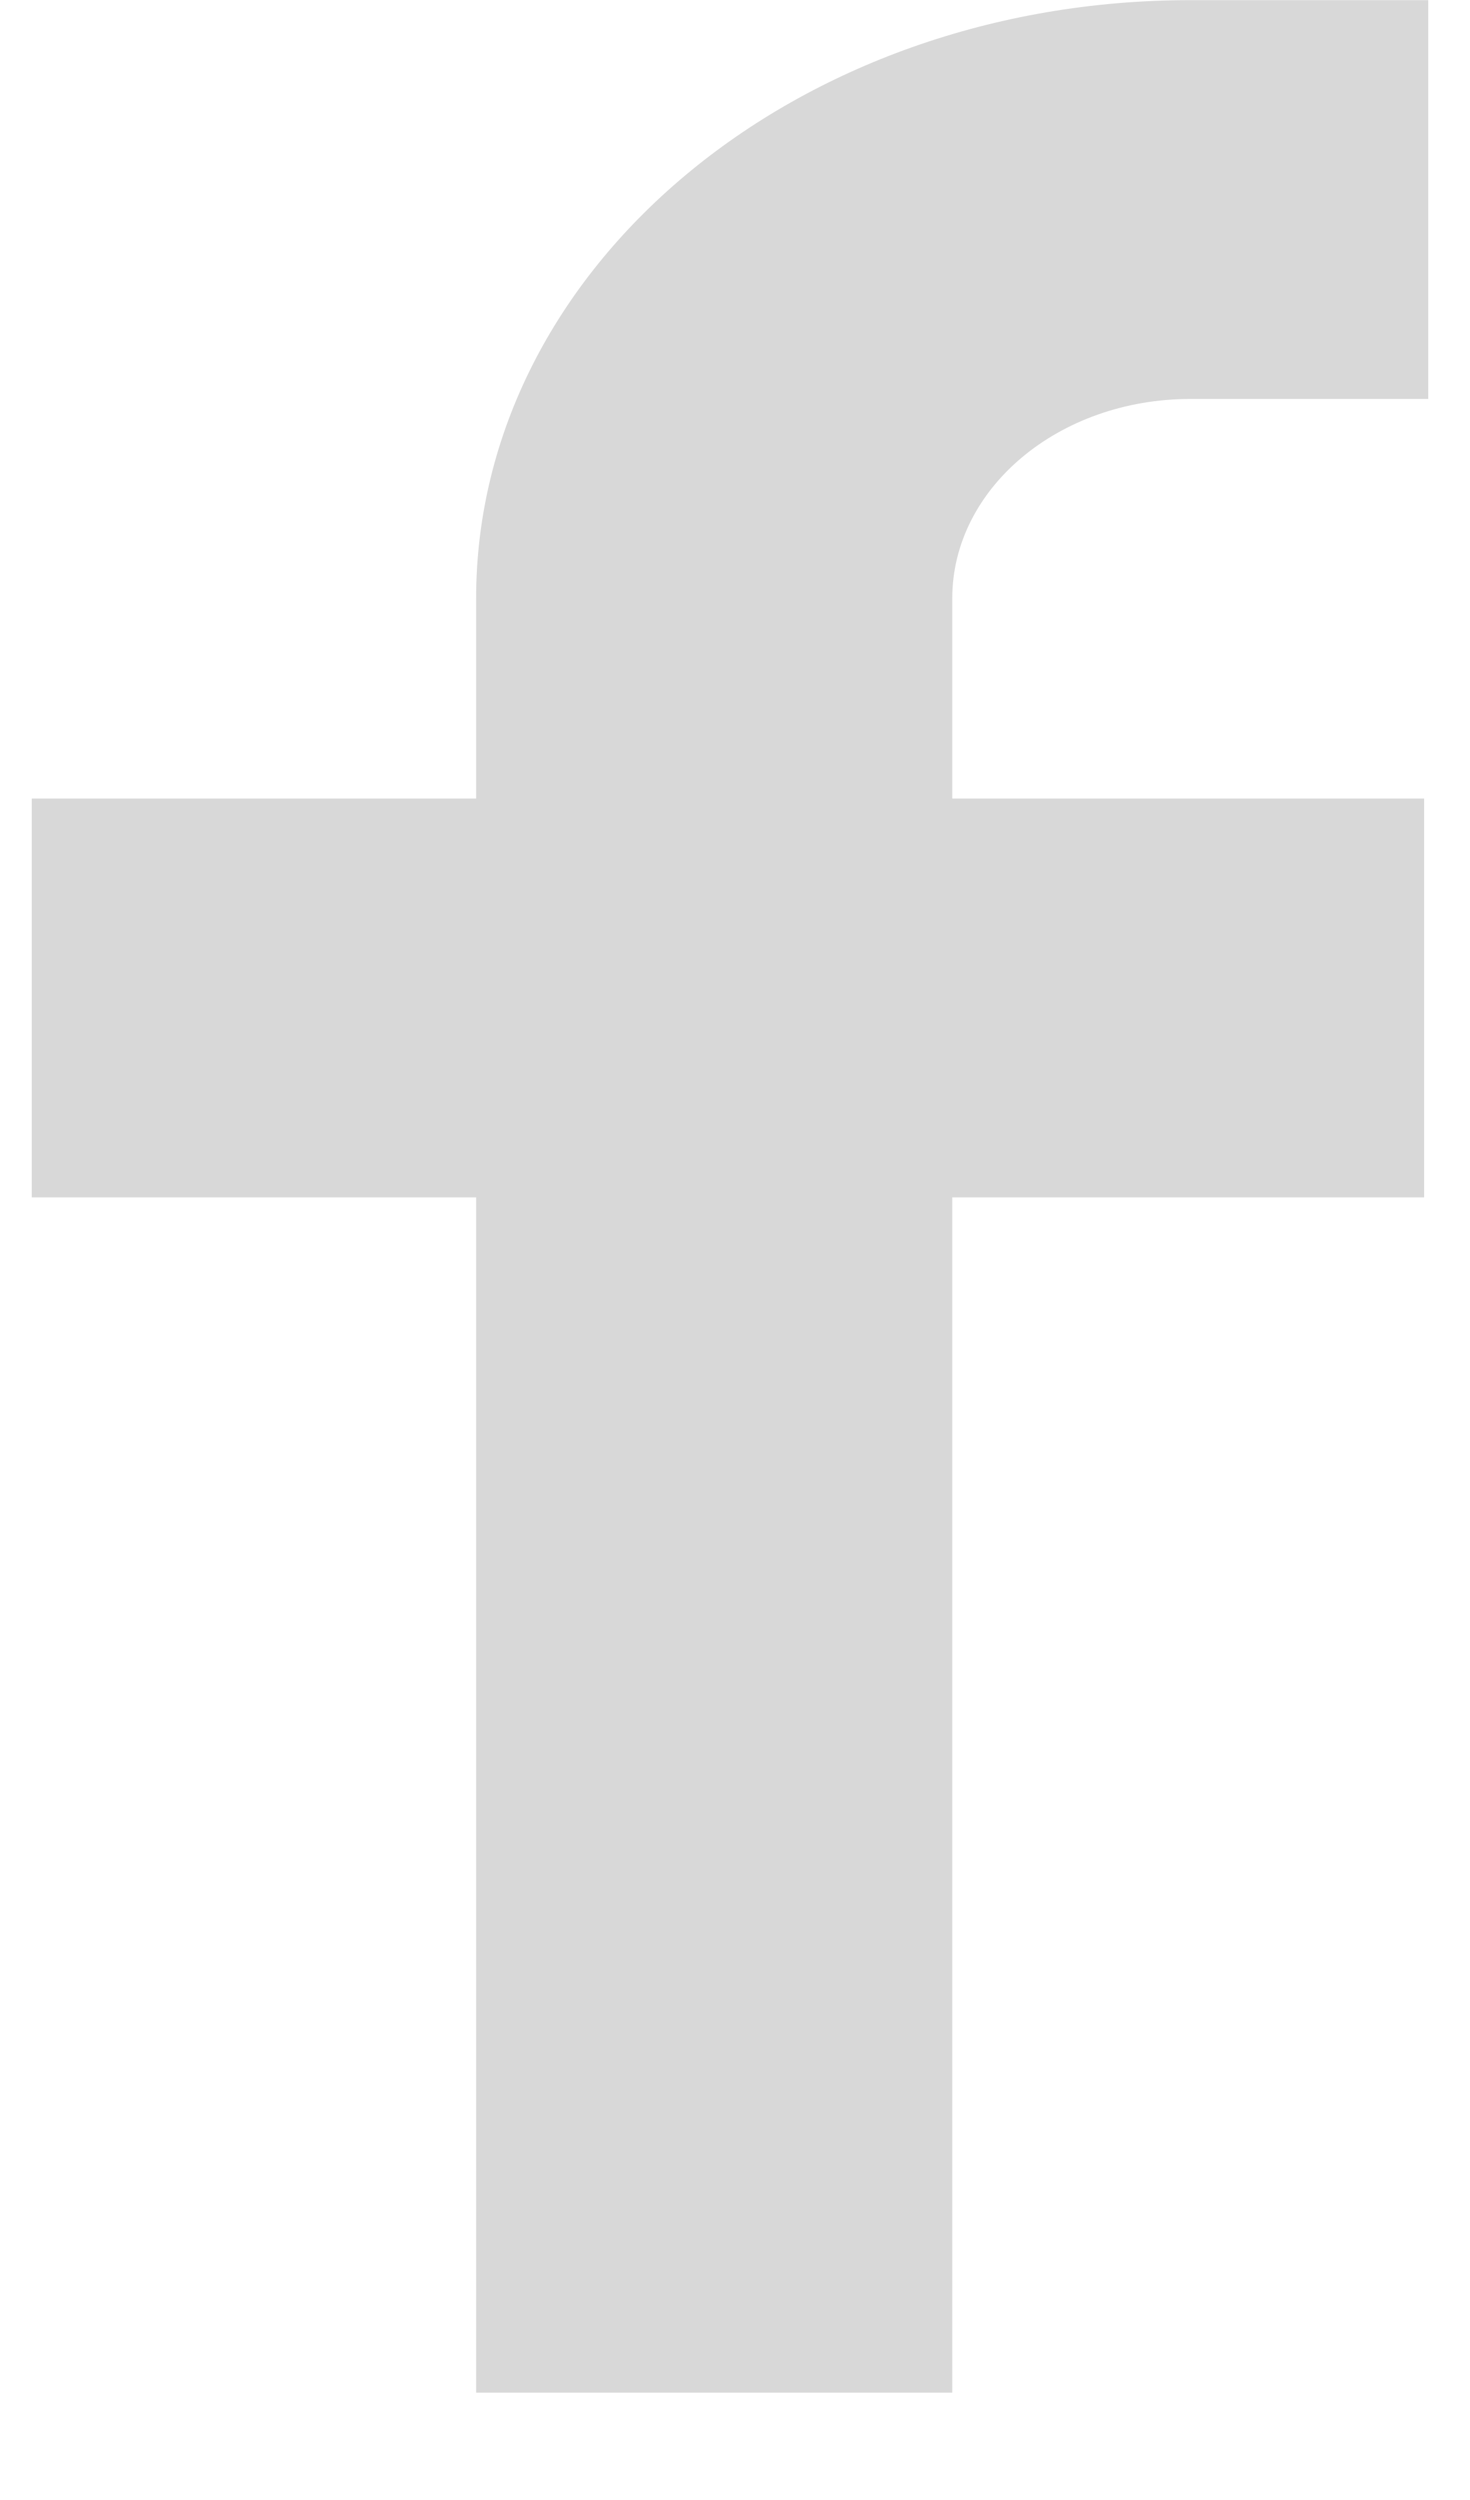<svg width="10" height="17" viewBox="0 0 10 17" fill="none" xmlns="http://www.w3.org/2000/svg">
<path fill-rule="evenodd" clip-rule="evenodd" d="M3.239 8.142H0.216V5.43H3.239V4.069C3.239 1.822 5.414 0.001 8.097 0.001H9.716V2.713H8.097C7.203 2.713 6.478 3.32 6.478 4.069V5.43H9.688V8.142H6.478V16.27H3.239V8.142Z" fill="#D8D8D8"/>
</svg>

